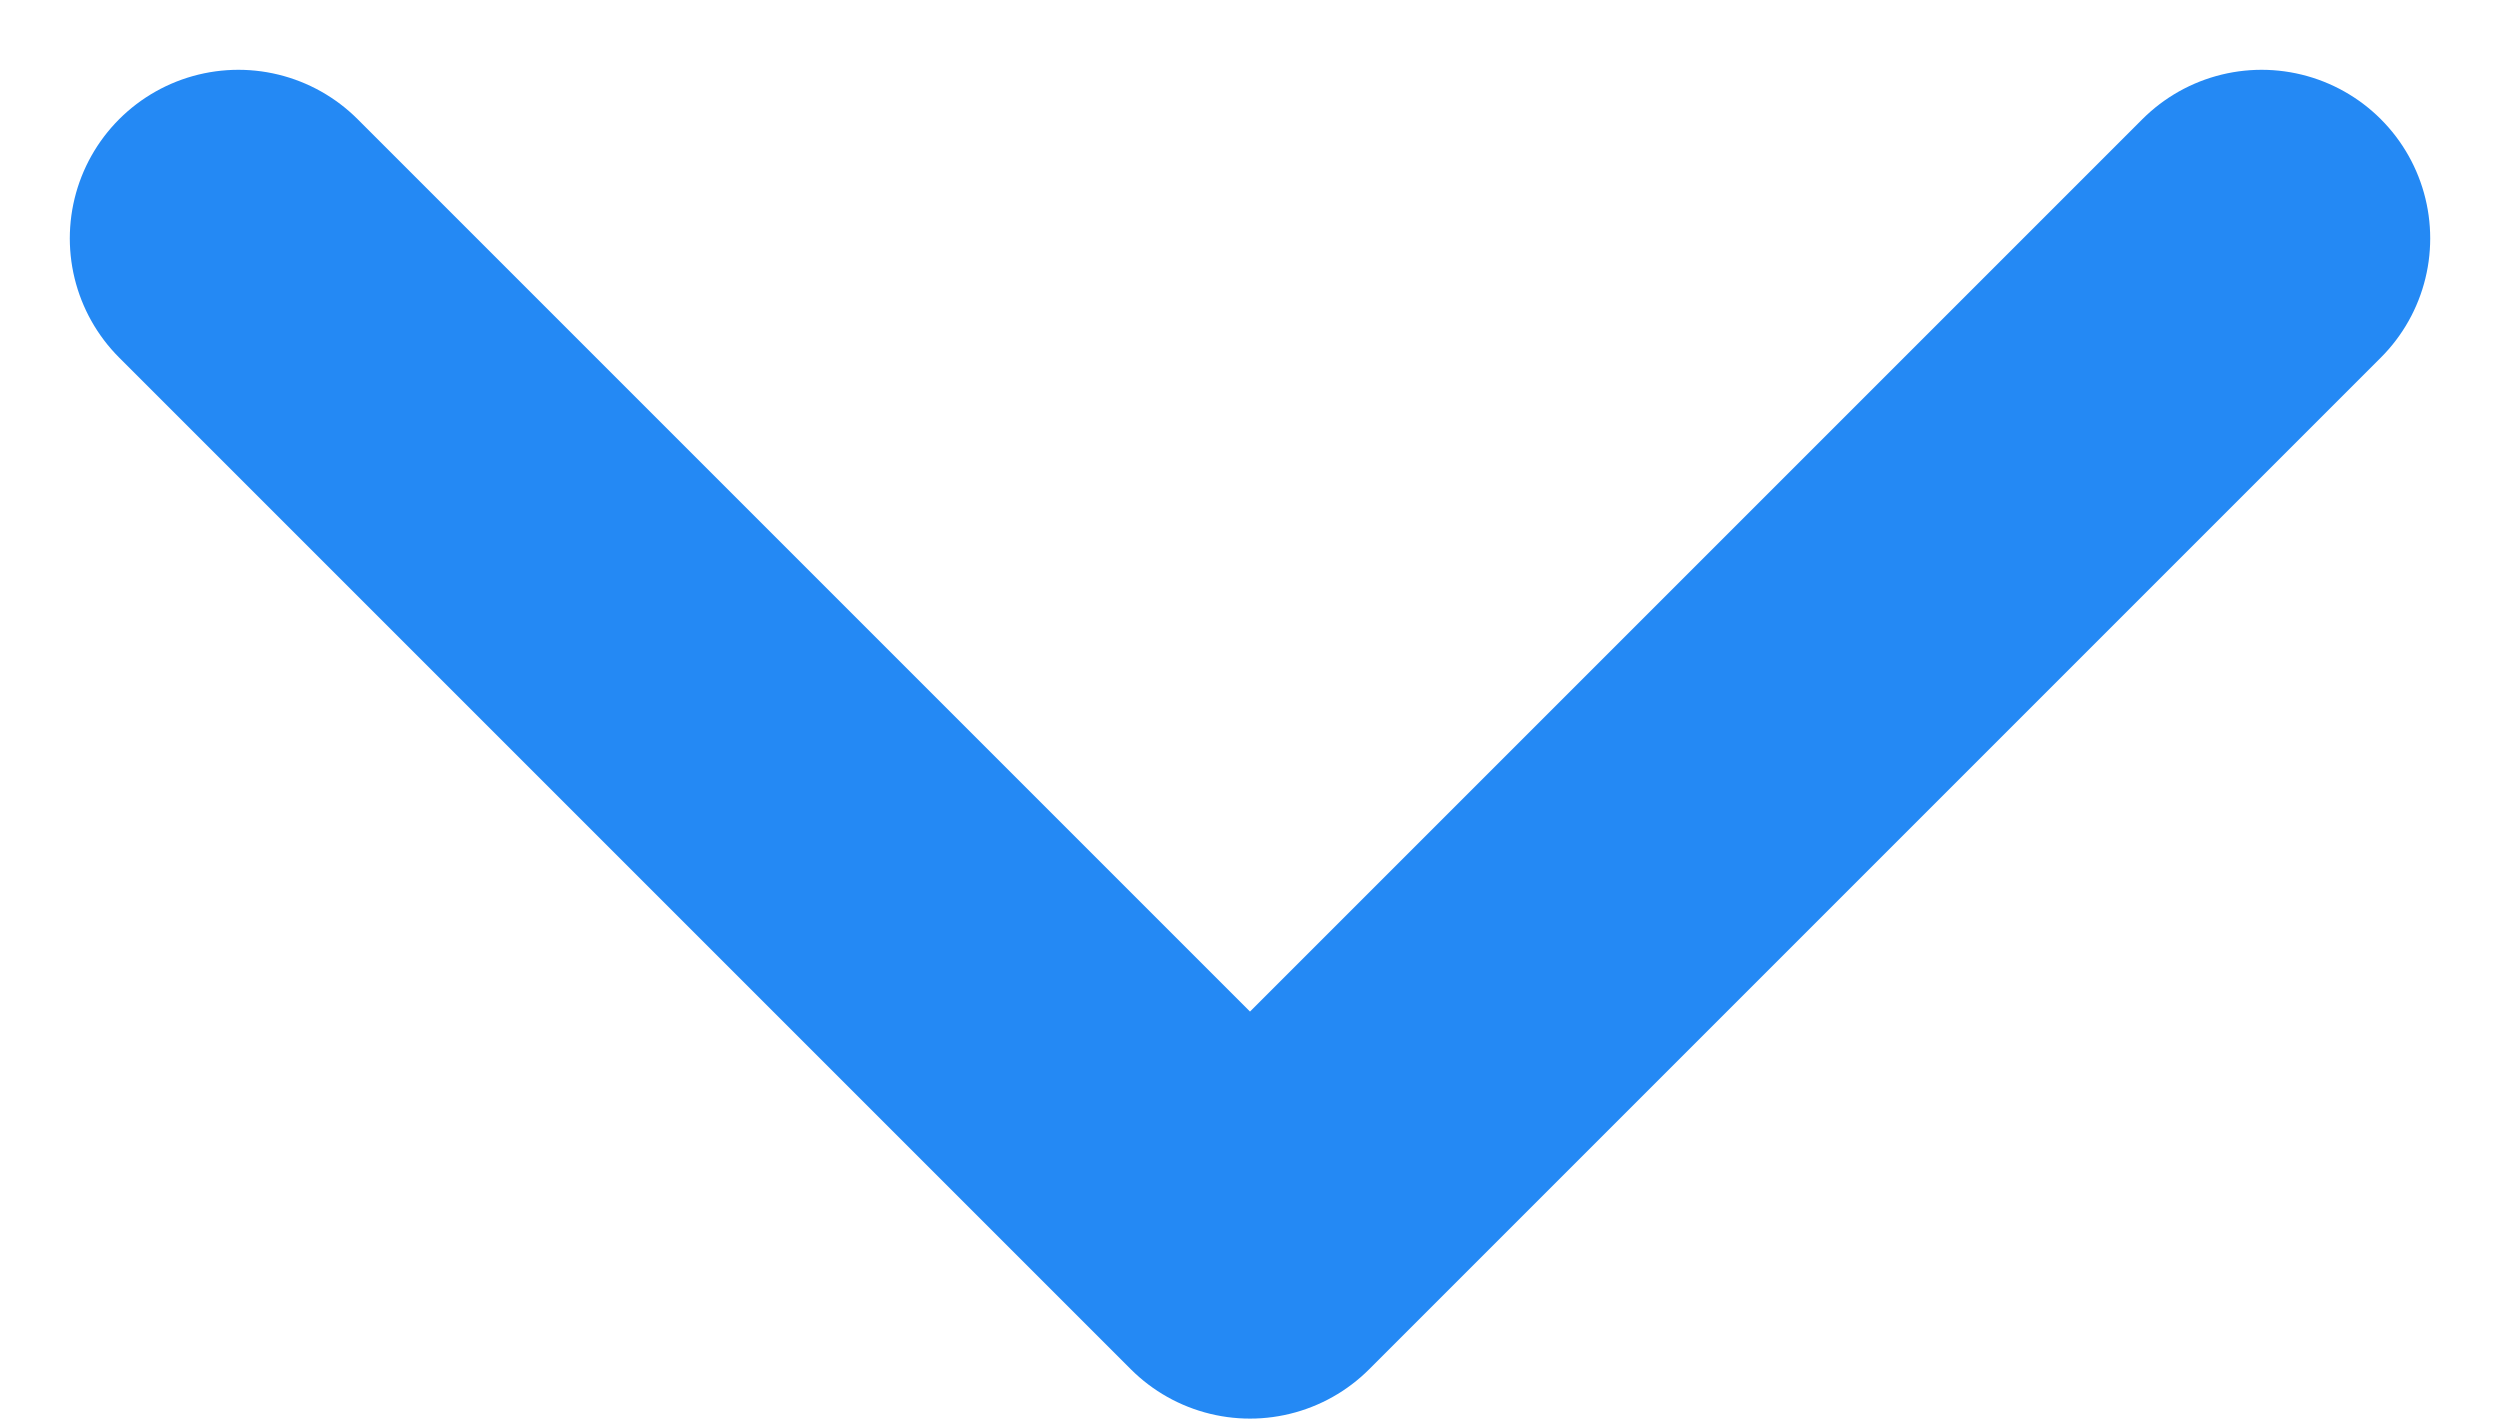 <svg xmlns="http://www.w3.org/2000/svg" width="14.828" height="8.414" viewBox="0 0 14.828 8.414">
  <path id="ico_down_orange" d="M6,9l6,6,6-6" transform="translate(-4.586 -7.586)" fill="none" stroke="#2489F4" stroke-linecap="round" stroke-linejoin="round" stroke-width="2"/>
</svg>
